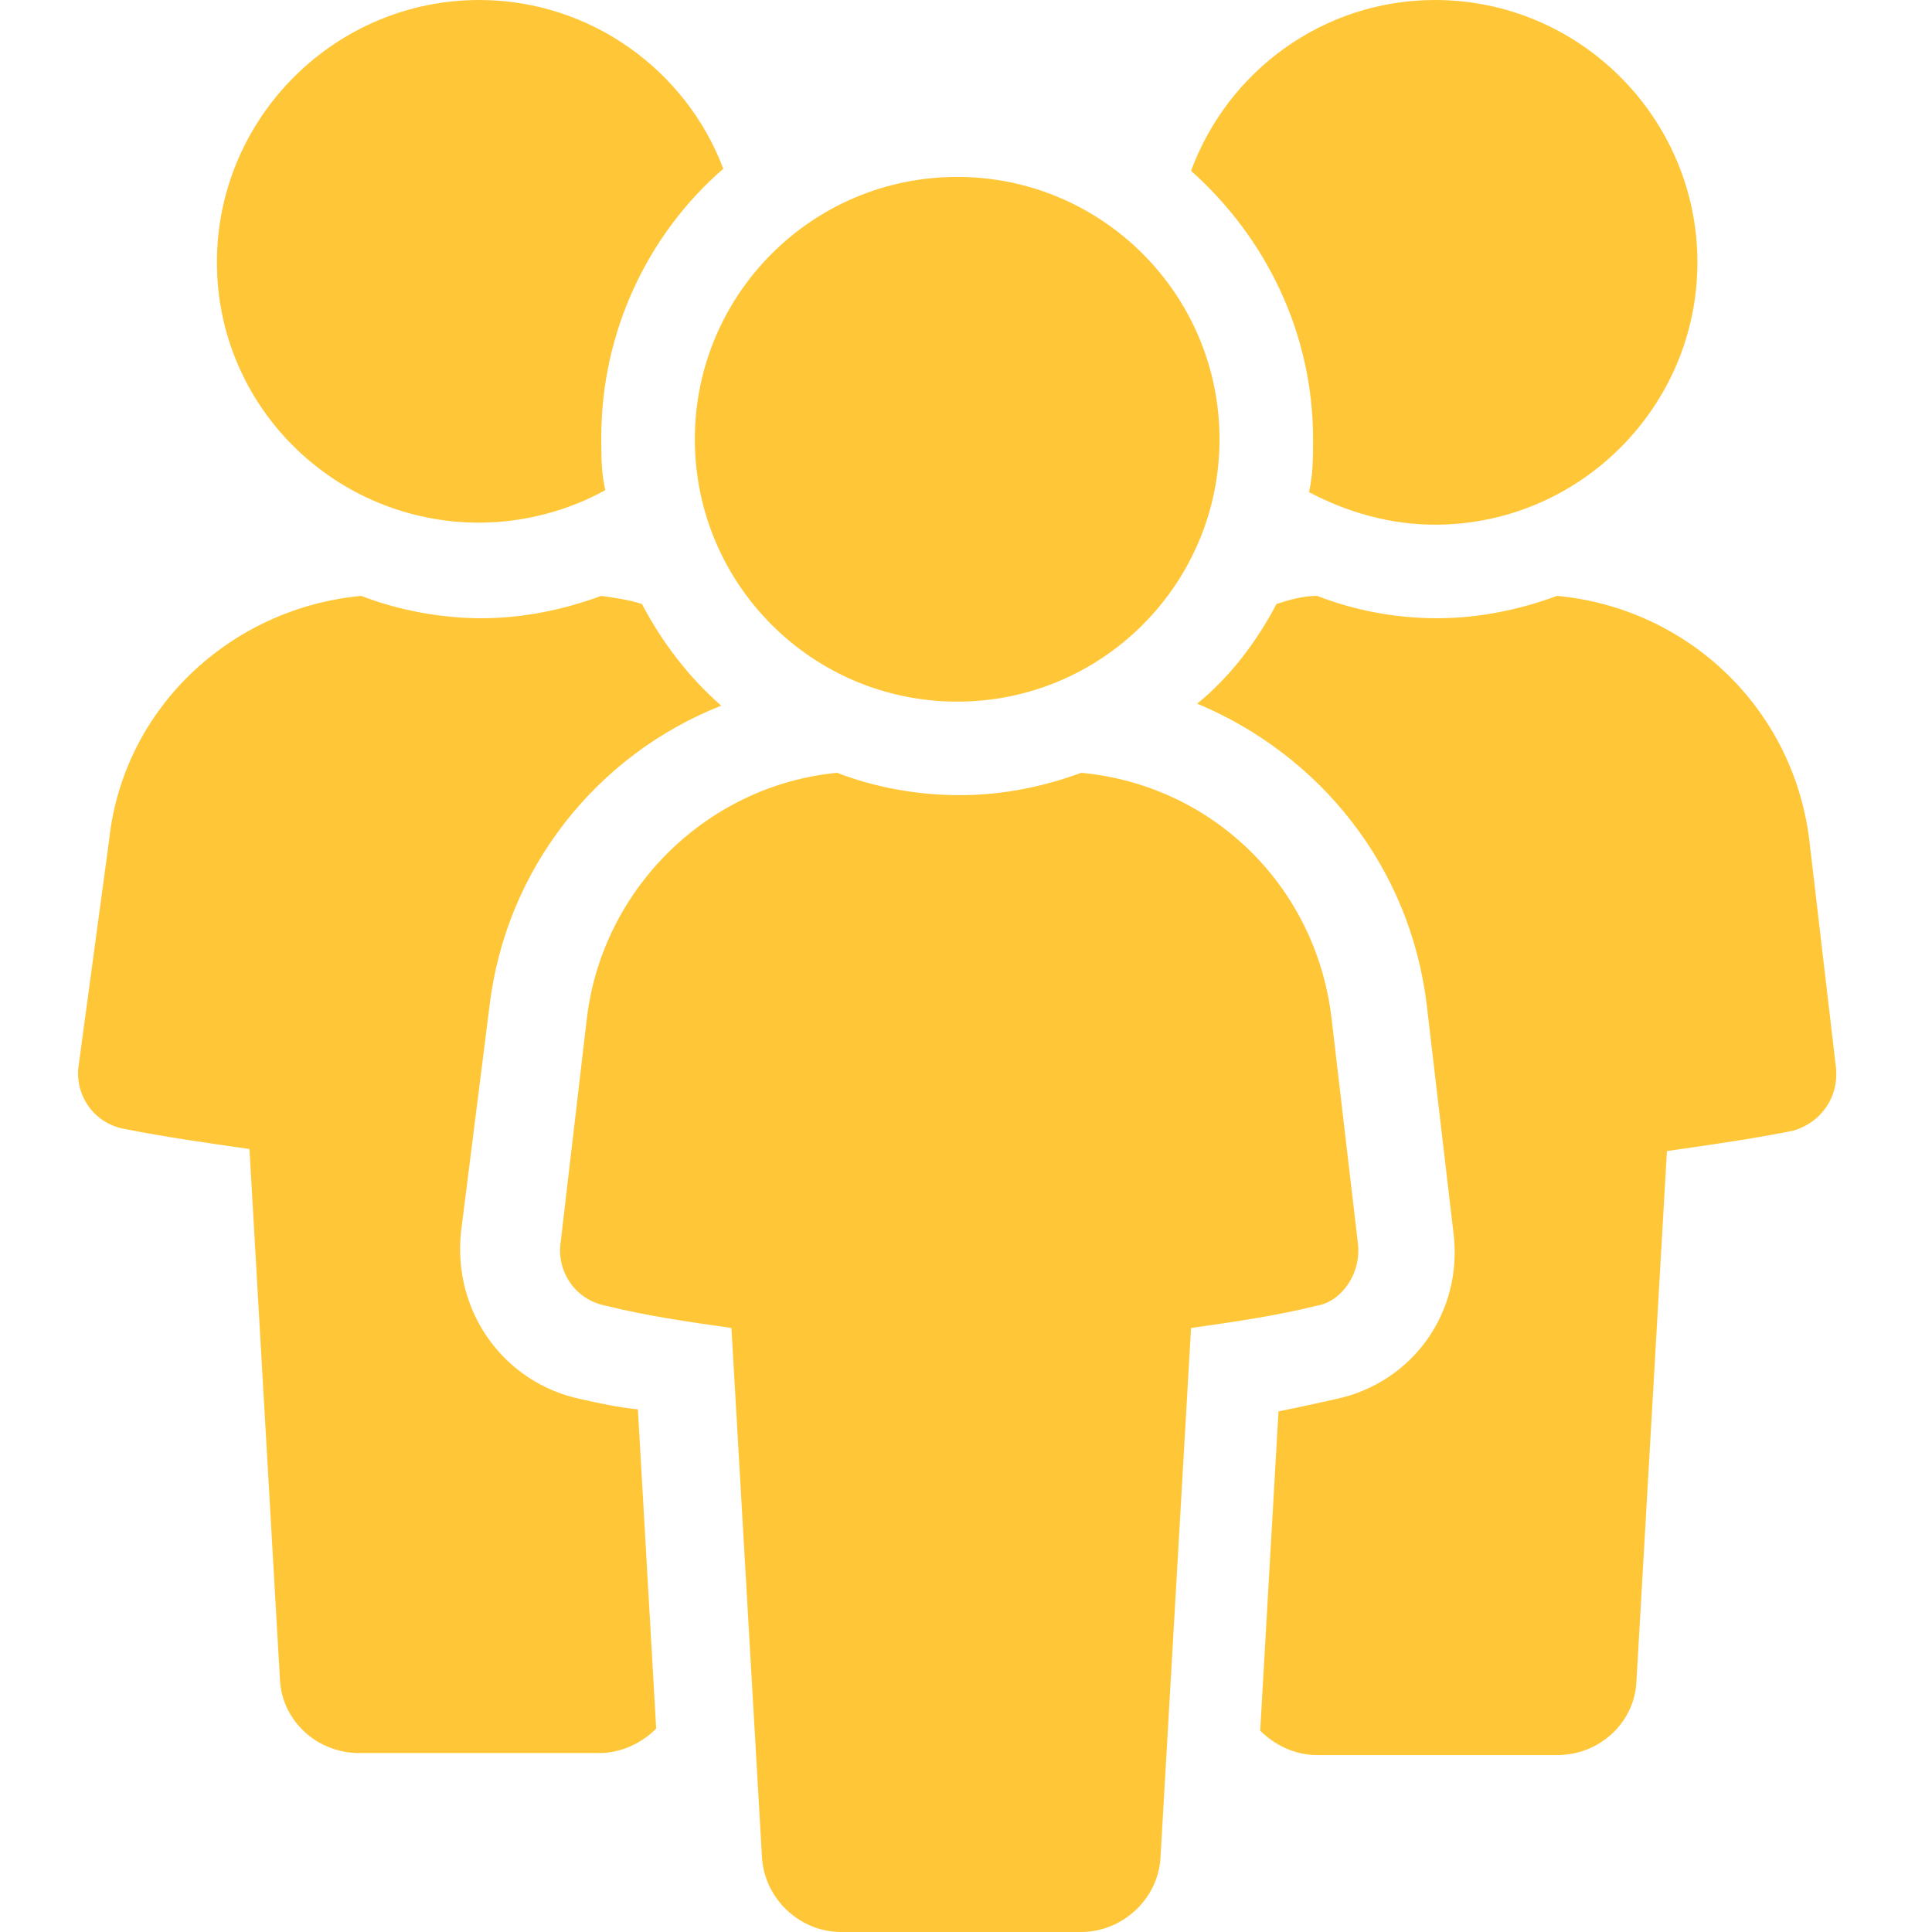 <svg width="50" height="50" viewBox="0 0 91 99" fill="#ffc738" xmlns="http://www.w3.org/2000/svg">
<path d="M25.769 71.697C21.809 70.863 19.204 67.216 19.62 63.152L21.079 51.584C21.913 44.498 26.602 38.662 32.959 36.161C31.292 34.702 29.937 32.931 28.895 30.951C28.27 30.742 27.54 30.638 26.811 30.534C24.831 31.263 22.747 31.68 20.663 31.68C18.578 31.68 16.39 31.263 14.514 30.534C7.845 31.159 2.321 36.265 1.592 43.039L0.029 54.606C-0.18 56.065 0.758 57.524 2.321 57.837C4.406 58.254 6.594 58.566 8.783 58.879L10.346 86.078C10.45 88.162 12.222 89.829 14.41 89.829H26.707C27.853 89.829 28.895 89.308 29.625 88.579L28.687 72.218C27.645 72.114 26.707 71.905 25.769 71.697Z" fill="#ffc738"/>
<path d="M20.558 26.782C22.851 26.782 25.143 26.157 27.019 25.115C26.811 24.281 26.811 23.343 26.811 22.405C26.811 16.986 29.208 11.984 33.063 8.649C31.188 3.647 26.29 0 20.558 0C13.159 0 7.115 6.044 7.115 13.443C7.115 20.842 13.159 26.782 20.558 26.782Z" fill="#ffc738"/>
<path d="M90.067 54.606L88.712 43.039C87.878 36.265 82.459 31.159 75.79 30.534C73.81 31.263 71.726 31.68 69.641 31.68C67.453 31.68 65.369 31.263 63.493 30.534C62.764 30.534 62.034 30.742 61.409 30.951C60.367 32.931 59.012 34.702 57.345 36.057C63.597 38.662 68.287 44.394 69.12 51.584L70.475 63.152C70.996 67.216 68.391 70.863 64.431 71.697C63.493 71.905 62.555 72.114 61.513 72.322L60.575 88.683C61.305 89.413 62.347 89.934 63.493 89.934H75.79C77.978 89.934 79.75 88.266 79.854 86.182L81.417 58.983C83.606 58.67 85.794 58.358 87.878 57.941C89.337 57.524 90.275 56.169 90.067 54.606Z" fill="#ffc738"/>
<path d="M63.076 25.219C65.056 26.261 67.245 26.886 69.537 26.886C76.936 26.886 82.98 20.842 82.98 13.443C82.98 6.044 76.936 0 69.537 0C63.806 0 58.908 3.647 57.032 8.754C60.888 12.193 63.285 17.09 63.285 22.509C63.285 23.447 63.285 24.281 63.076 25.219Z" fill="#ffc738"/>
<path d="M65.577 63.673L64.223 52.105C63.389 45.332 58.074 40.225 51.405 39.6C49.425 40.329 47.34 40.746 45.152 40.746C42.964 40.746 40.775 40.329 38.899 39.6C32.334 40.225 26.915 45.436 26.081 52.105L24.727 63.673C24.518 65.132 25.456 66.591 27.019 66.903C29.104 67.424 31.292 67.737 33.48 68.049L35.044 95.144C35.148 97.228 36.919 99 39.108 99H51.405C53.489 99 55.365 97.333 55.469 95.144L57.032 68.049C59.22 67.737 61.409 67.424 63.493 66.903C64.744 66.695 65.786 65.236 65.577 63.673Z" fill="#ffc738"/>
<path d="M45.048 35.953C52.472 35.953 58.491 29.934 58.491 22.509C58.491 15.085 52.472 9.066 45.048 9.066C37.623 9.066 31.605 15.085 31.605 22.509C31.605 29.934 37.623 35.953 45.048 35.953Z" fill="#ffc738"/>
</svg>
